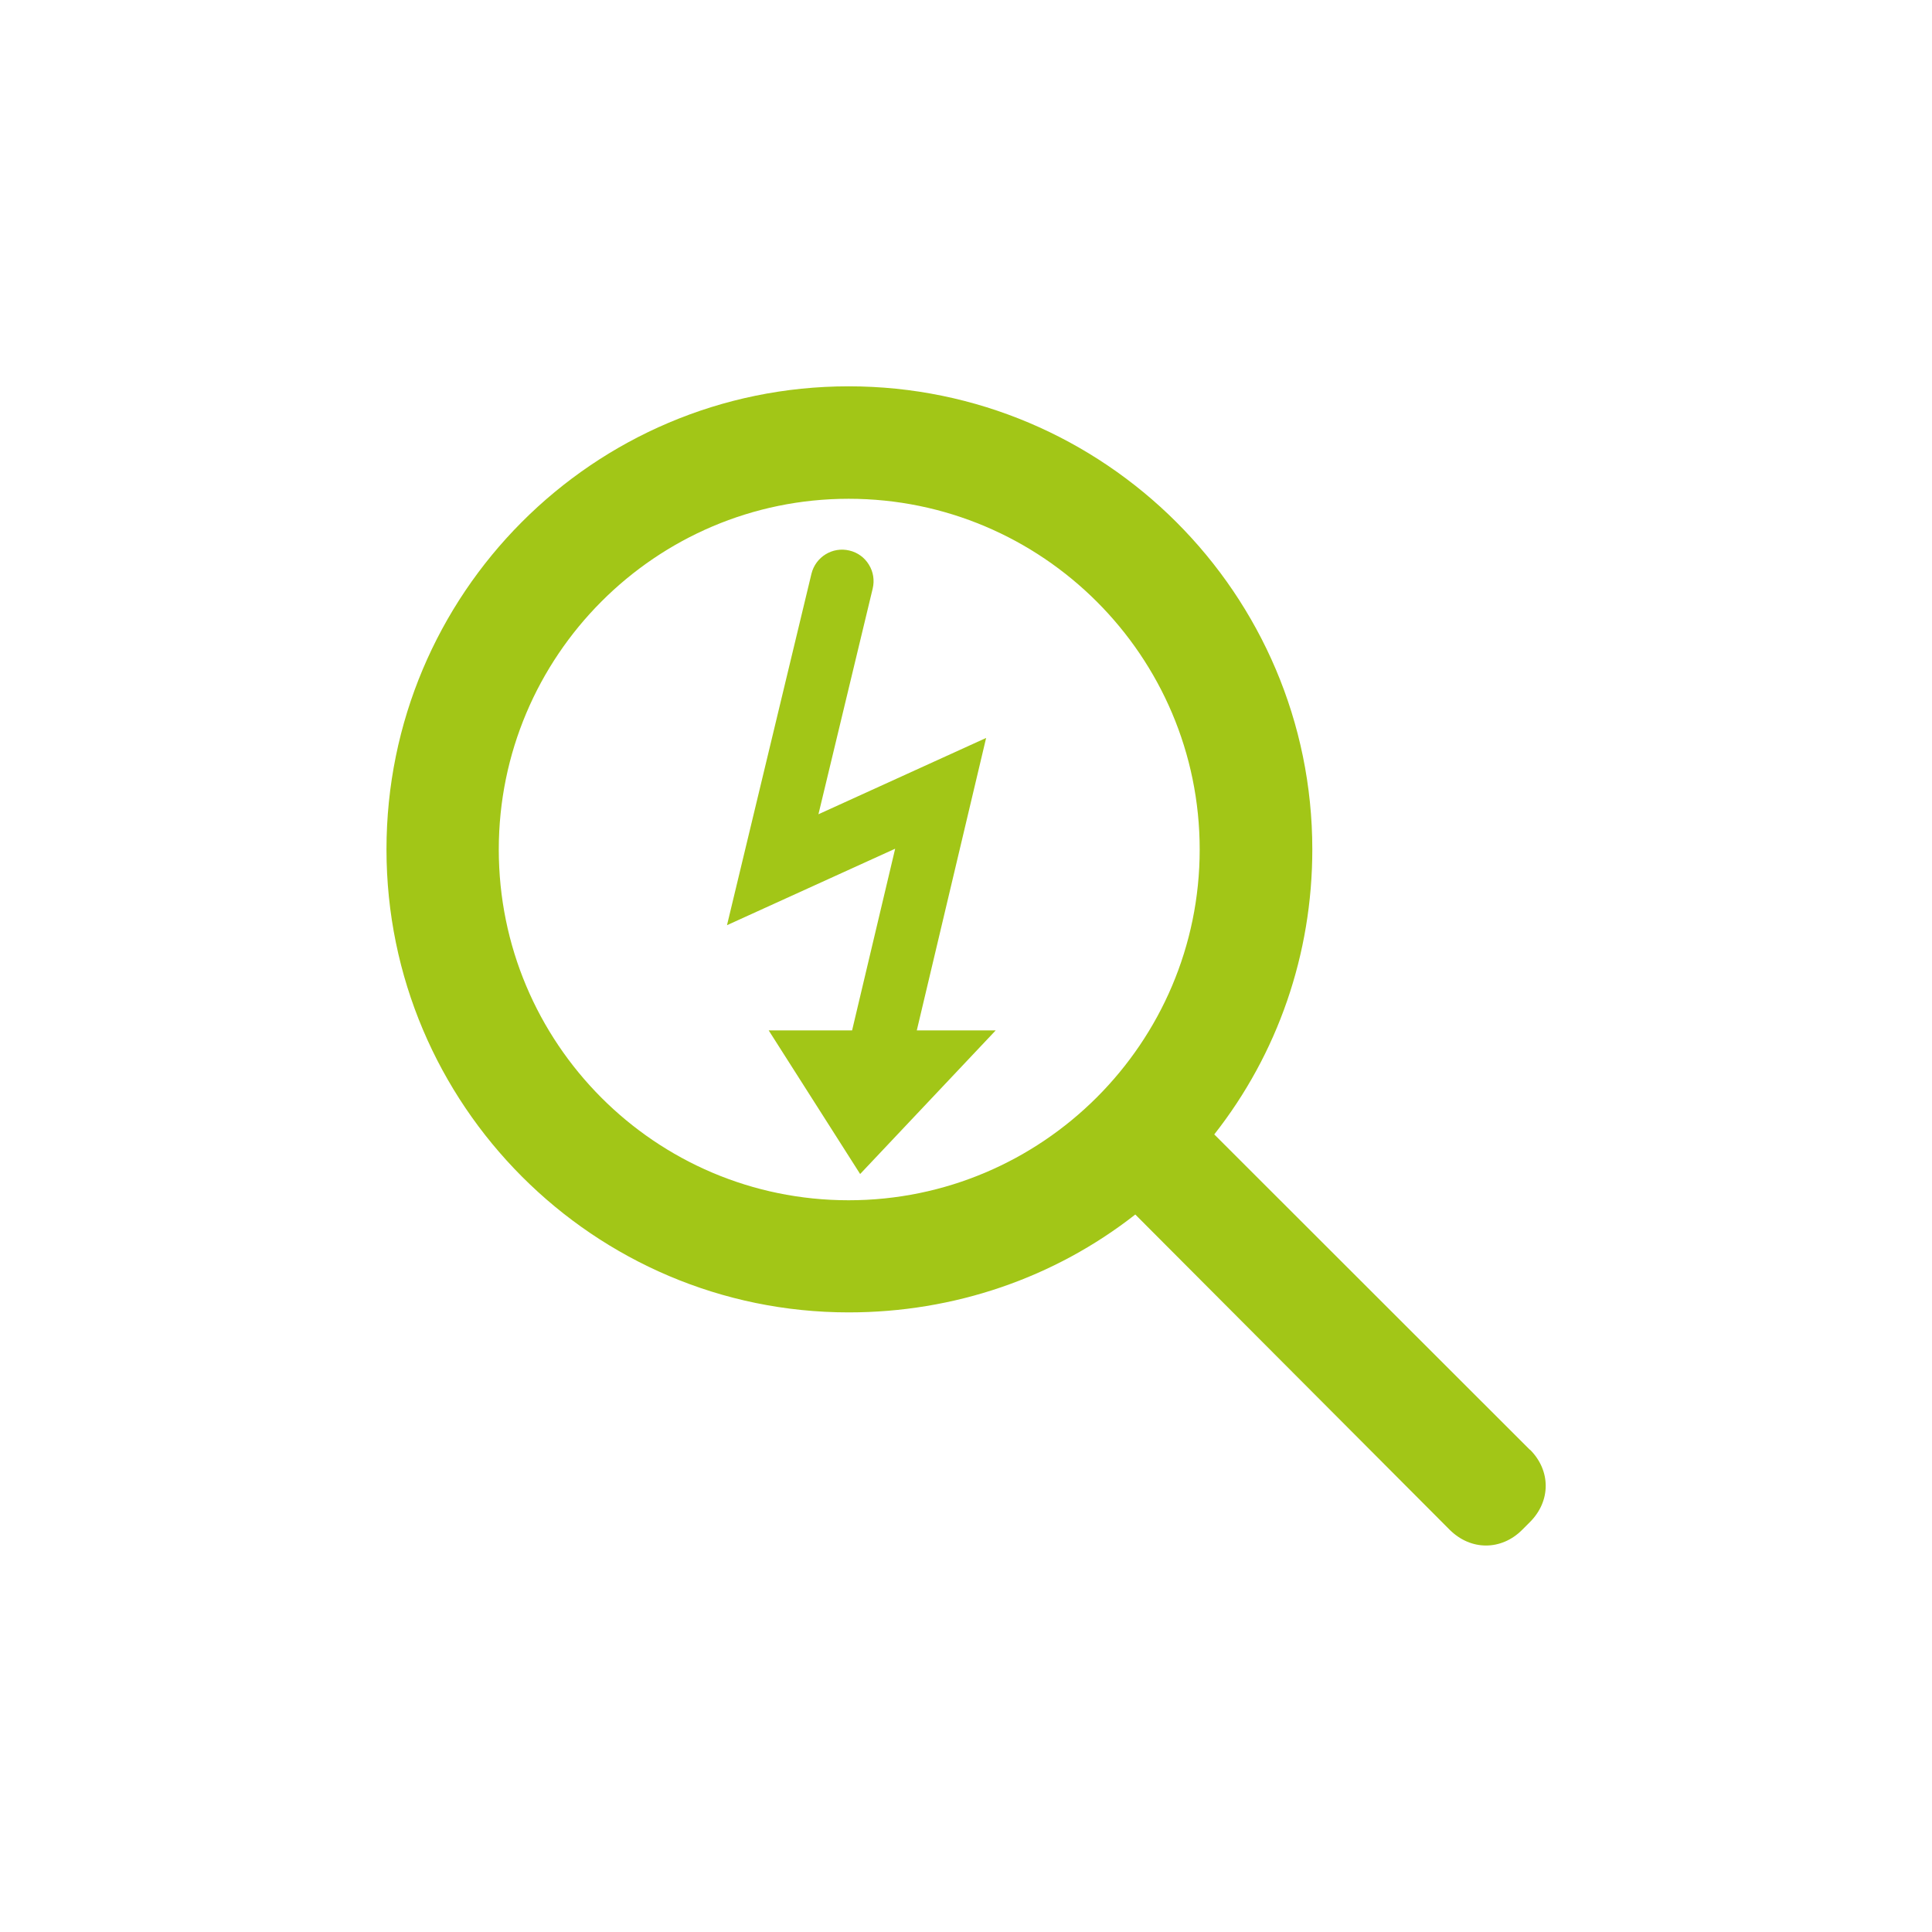 <?xml version="1.0" encoding="UTF-8"?><svg id="Messung_OnlineTE" xmlns="http://www.w3.org/2000/svg" viewBox="0 0 240 240"><defs><style>.cls-1{fill:#a2c617;stroke-width:0px;}</style></defs><path class="cls-1" d="m190.05,180.1l-39.21-39.18c7.89-10.03,12.18-22.41,12.18-35.4,0-31.72-25.83-57.53-57.59-57.53s-57.42,25.81-57.42,57.53,25.76,57.51,57.42,57.51c13.09,0,25.55-4.28,35.6-12.16l39.1,39.21c1.3,1.27,2.88,1.91,4.47,1.91s3.2-.65,4.49-1.95l.97-.97c2.6-2.6,2.61-6.38,0-8.99ZM105.42,61.96c24.05,0,43.61,19.54,43.61,43.57s-19.57,43.57-43.61,43.57-43.46-19.54-43.46-43.57,19.49-43.57,43.46-43.57Zm8.48,66.04h9.79l-16.84,17.84-11.36-17.84h10.36l5.35-22.57-20.89,9.5,10.49-43.65c.51-2.1,2.62-3.4,4.72-2.89,1.02.24,1.88.87,2.42,1.76.55.89.71,1.94.47,2.96l-6.74,28.04,20.83-9.48-8.61,36.32Z"/></svg>